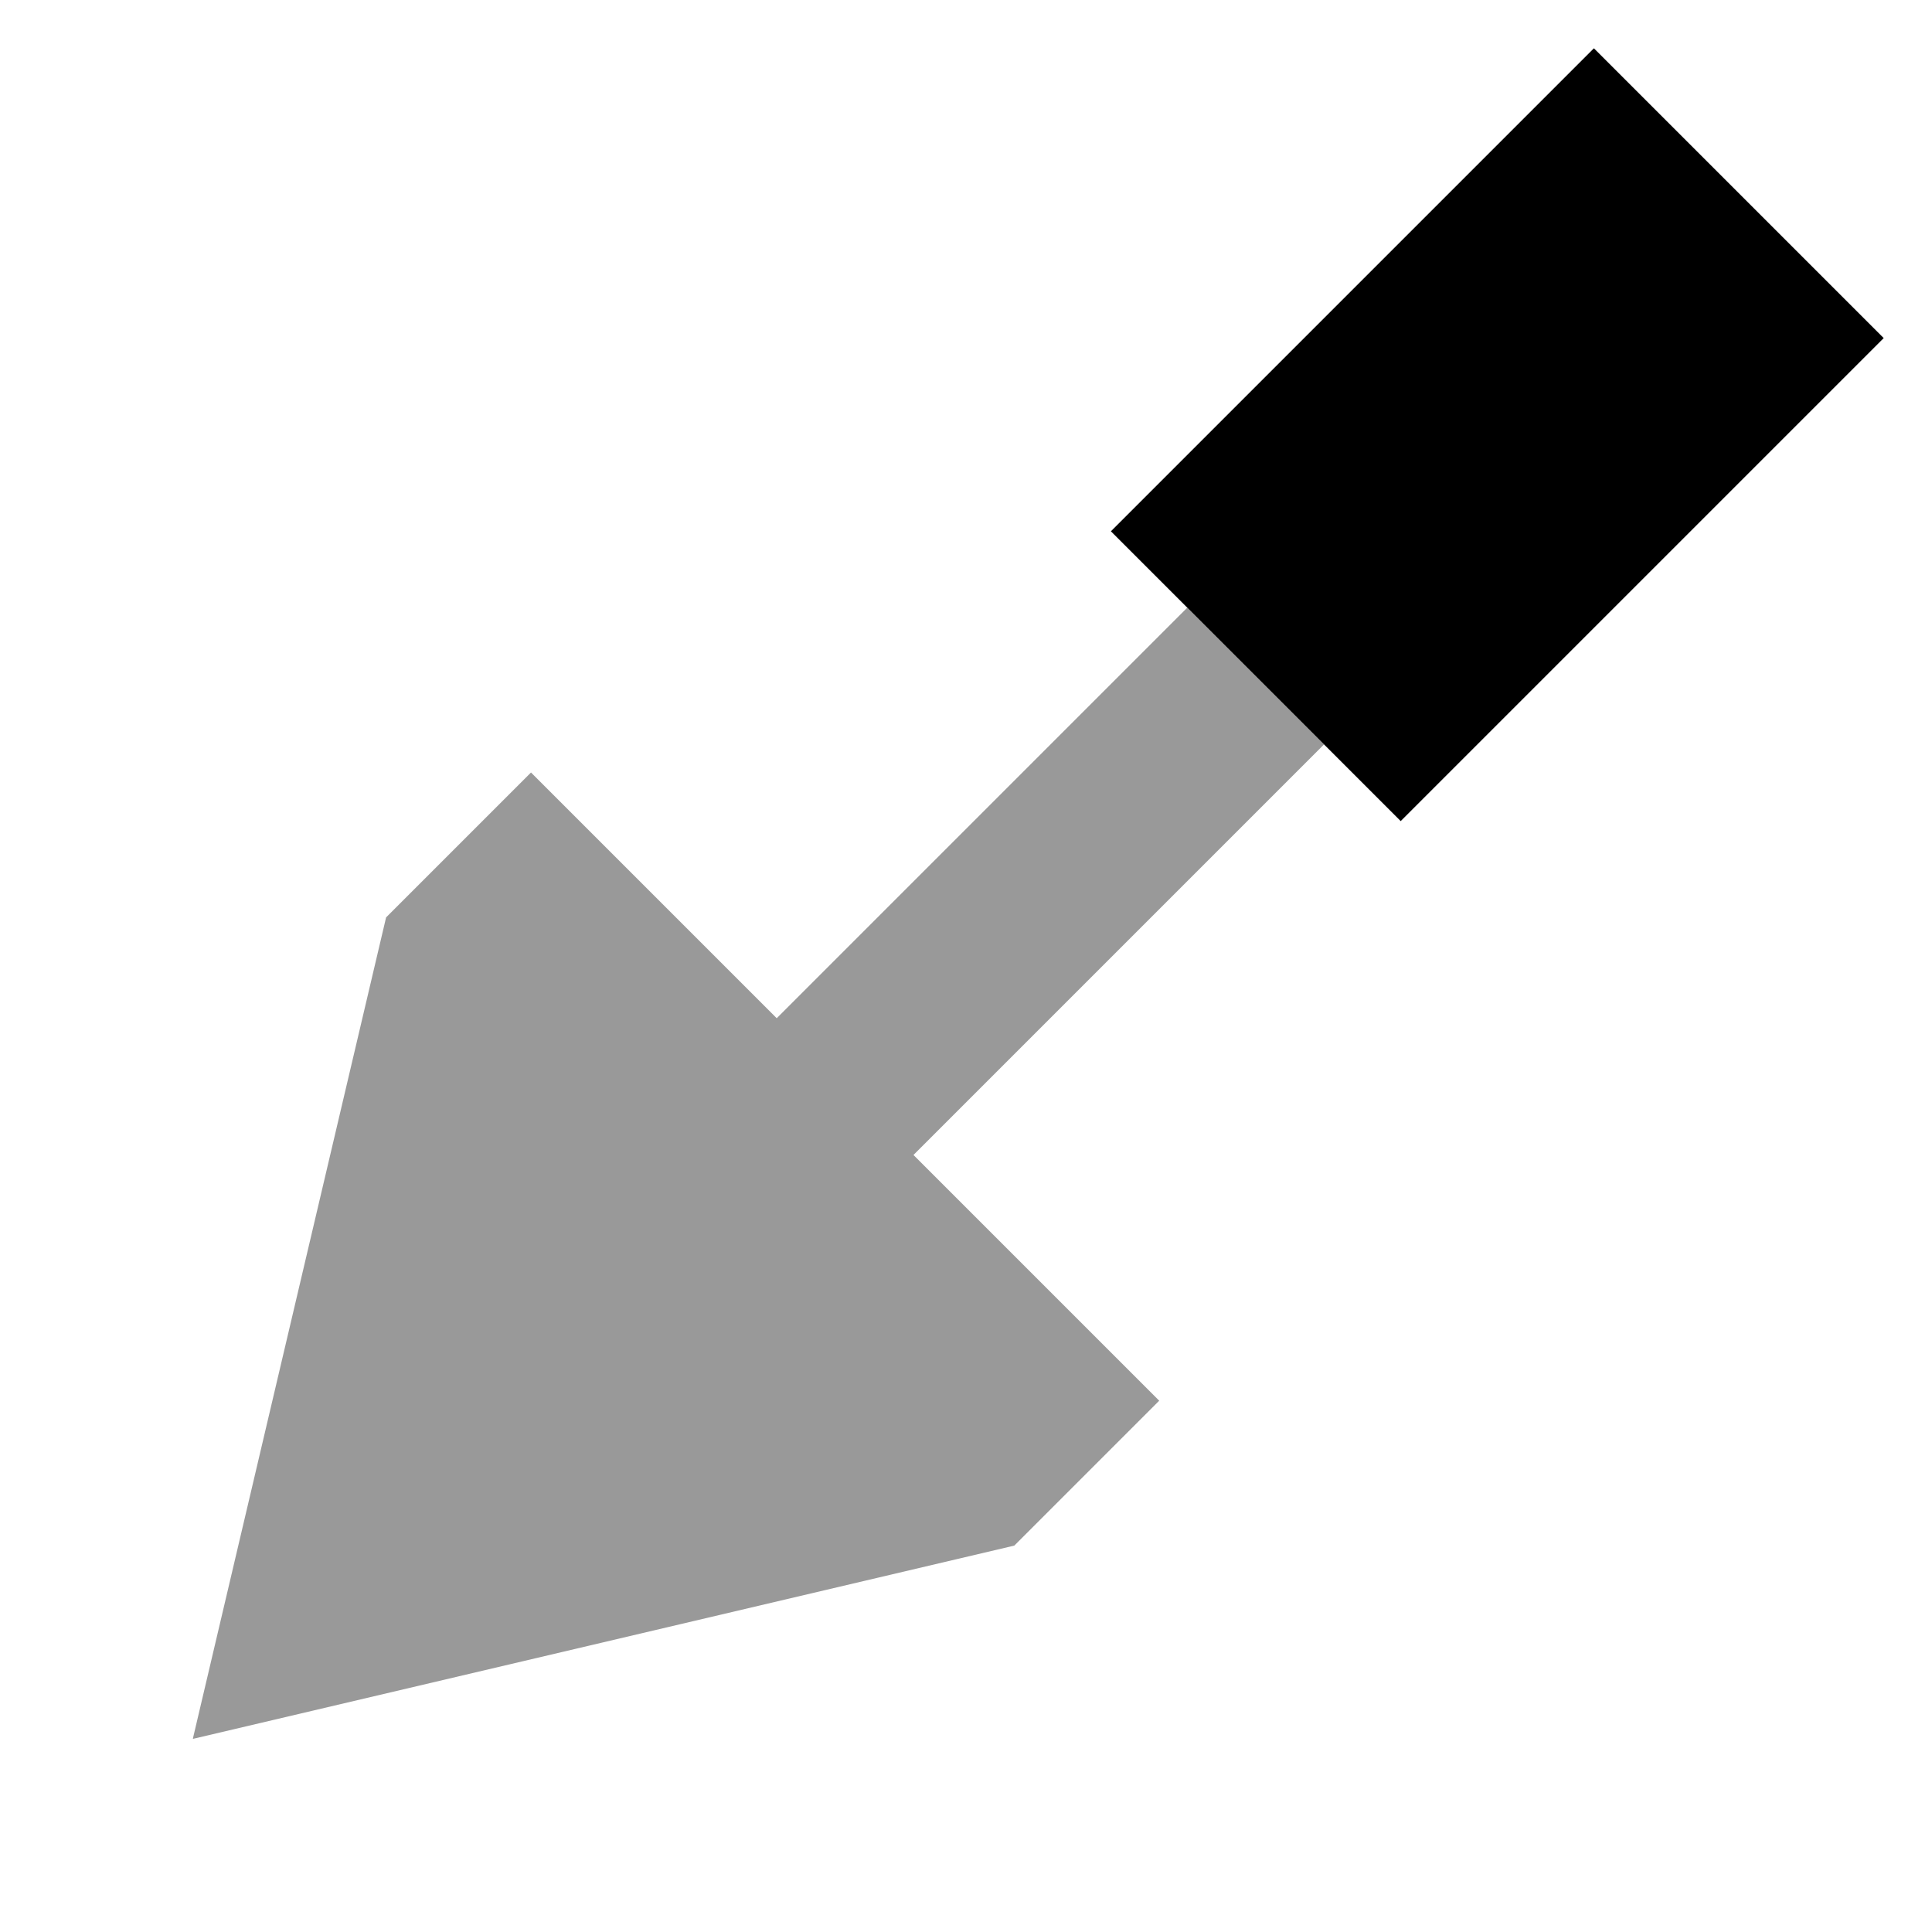 <svg xmlns="http://www.w3.org/2000/svg" viewBox="0 0 640 640"><!--! Font Awesome Pro 7.1.0 by @fontawesome - https://fontawesome.com License - https://fontawesome.com/license (Commercial License) Copyright 2025 Fonticons, Inc. --><path opacity=".4" fill="currentColor" d="M64 576L336 512L384 464L302.6 382.6L438.6 246.6L393.3 201.3L257.3 337.3L175.9 255.9L127.9 303.9L63.9 575.9z"/><path fill="currentColor" d="M464 272L368 176L528 16L624 112L464 272z"/></svg>